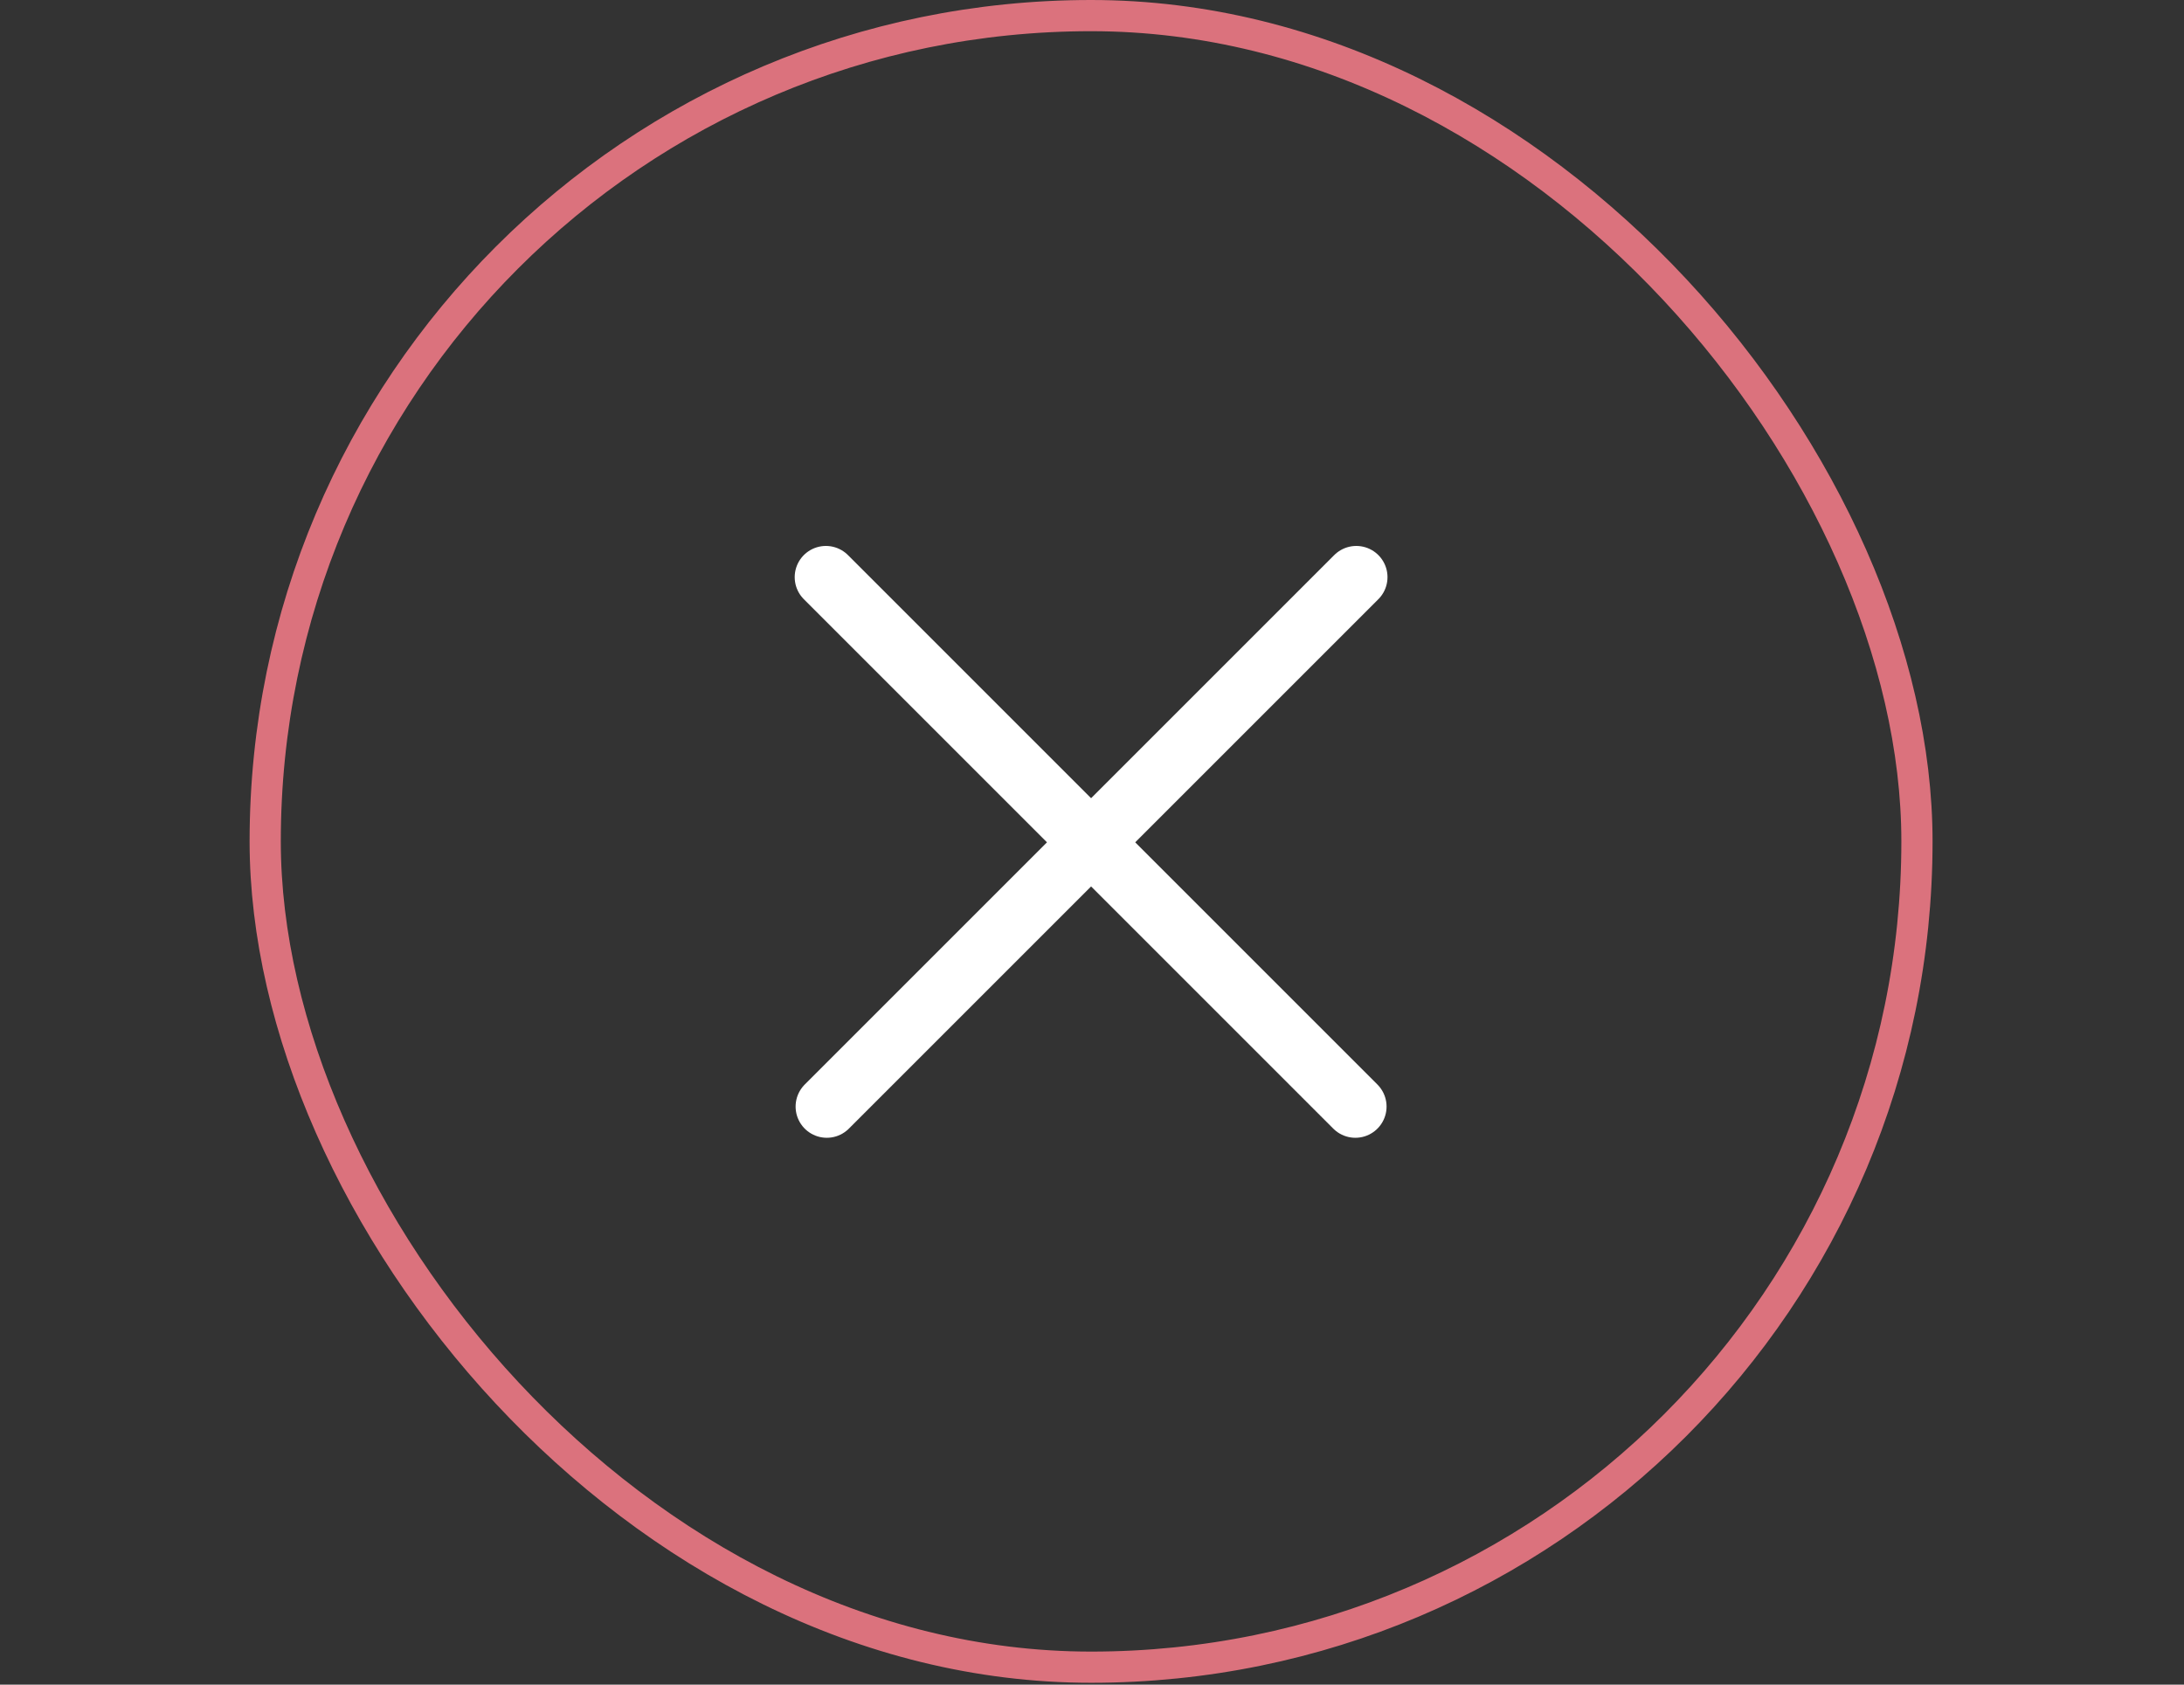 <svg width="70" height="54" viewBox="0 0 70 54" fill="none" xmlns="http://www.w3.org/2000/svg">
<rect x="0" y="0" width="70" height="54" fill="#333333" stroke="none"/>
<path d="M43.471 18.5L26.5 35.471" stroke="white" stroke-width="2" stroke-linecap="round" stroke-linejoin="round"/>
<path d="M26.471 18.5L43.441 35.471" stroke="white" stroke-width="2" stroke-linecap="round" stroke-linejoin="round"/>
<rect x="8.5" y="0.5" width="52.941" height="52.941" rx="26.471" stroke="#DB727D"/>
</svg>
